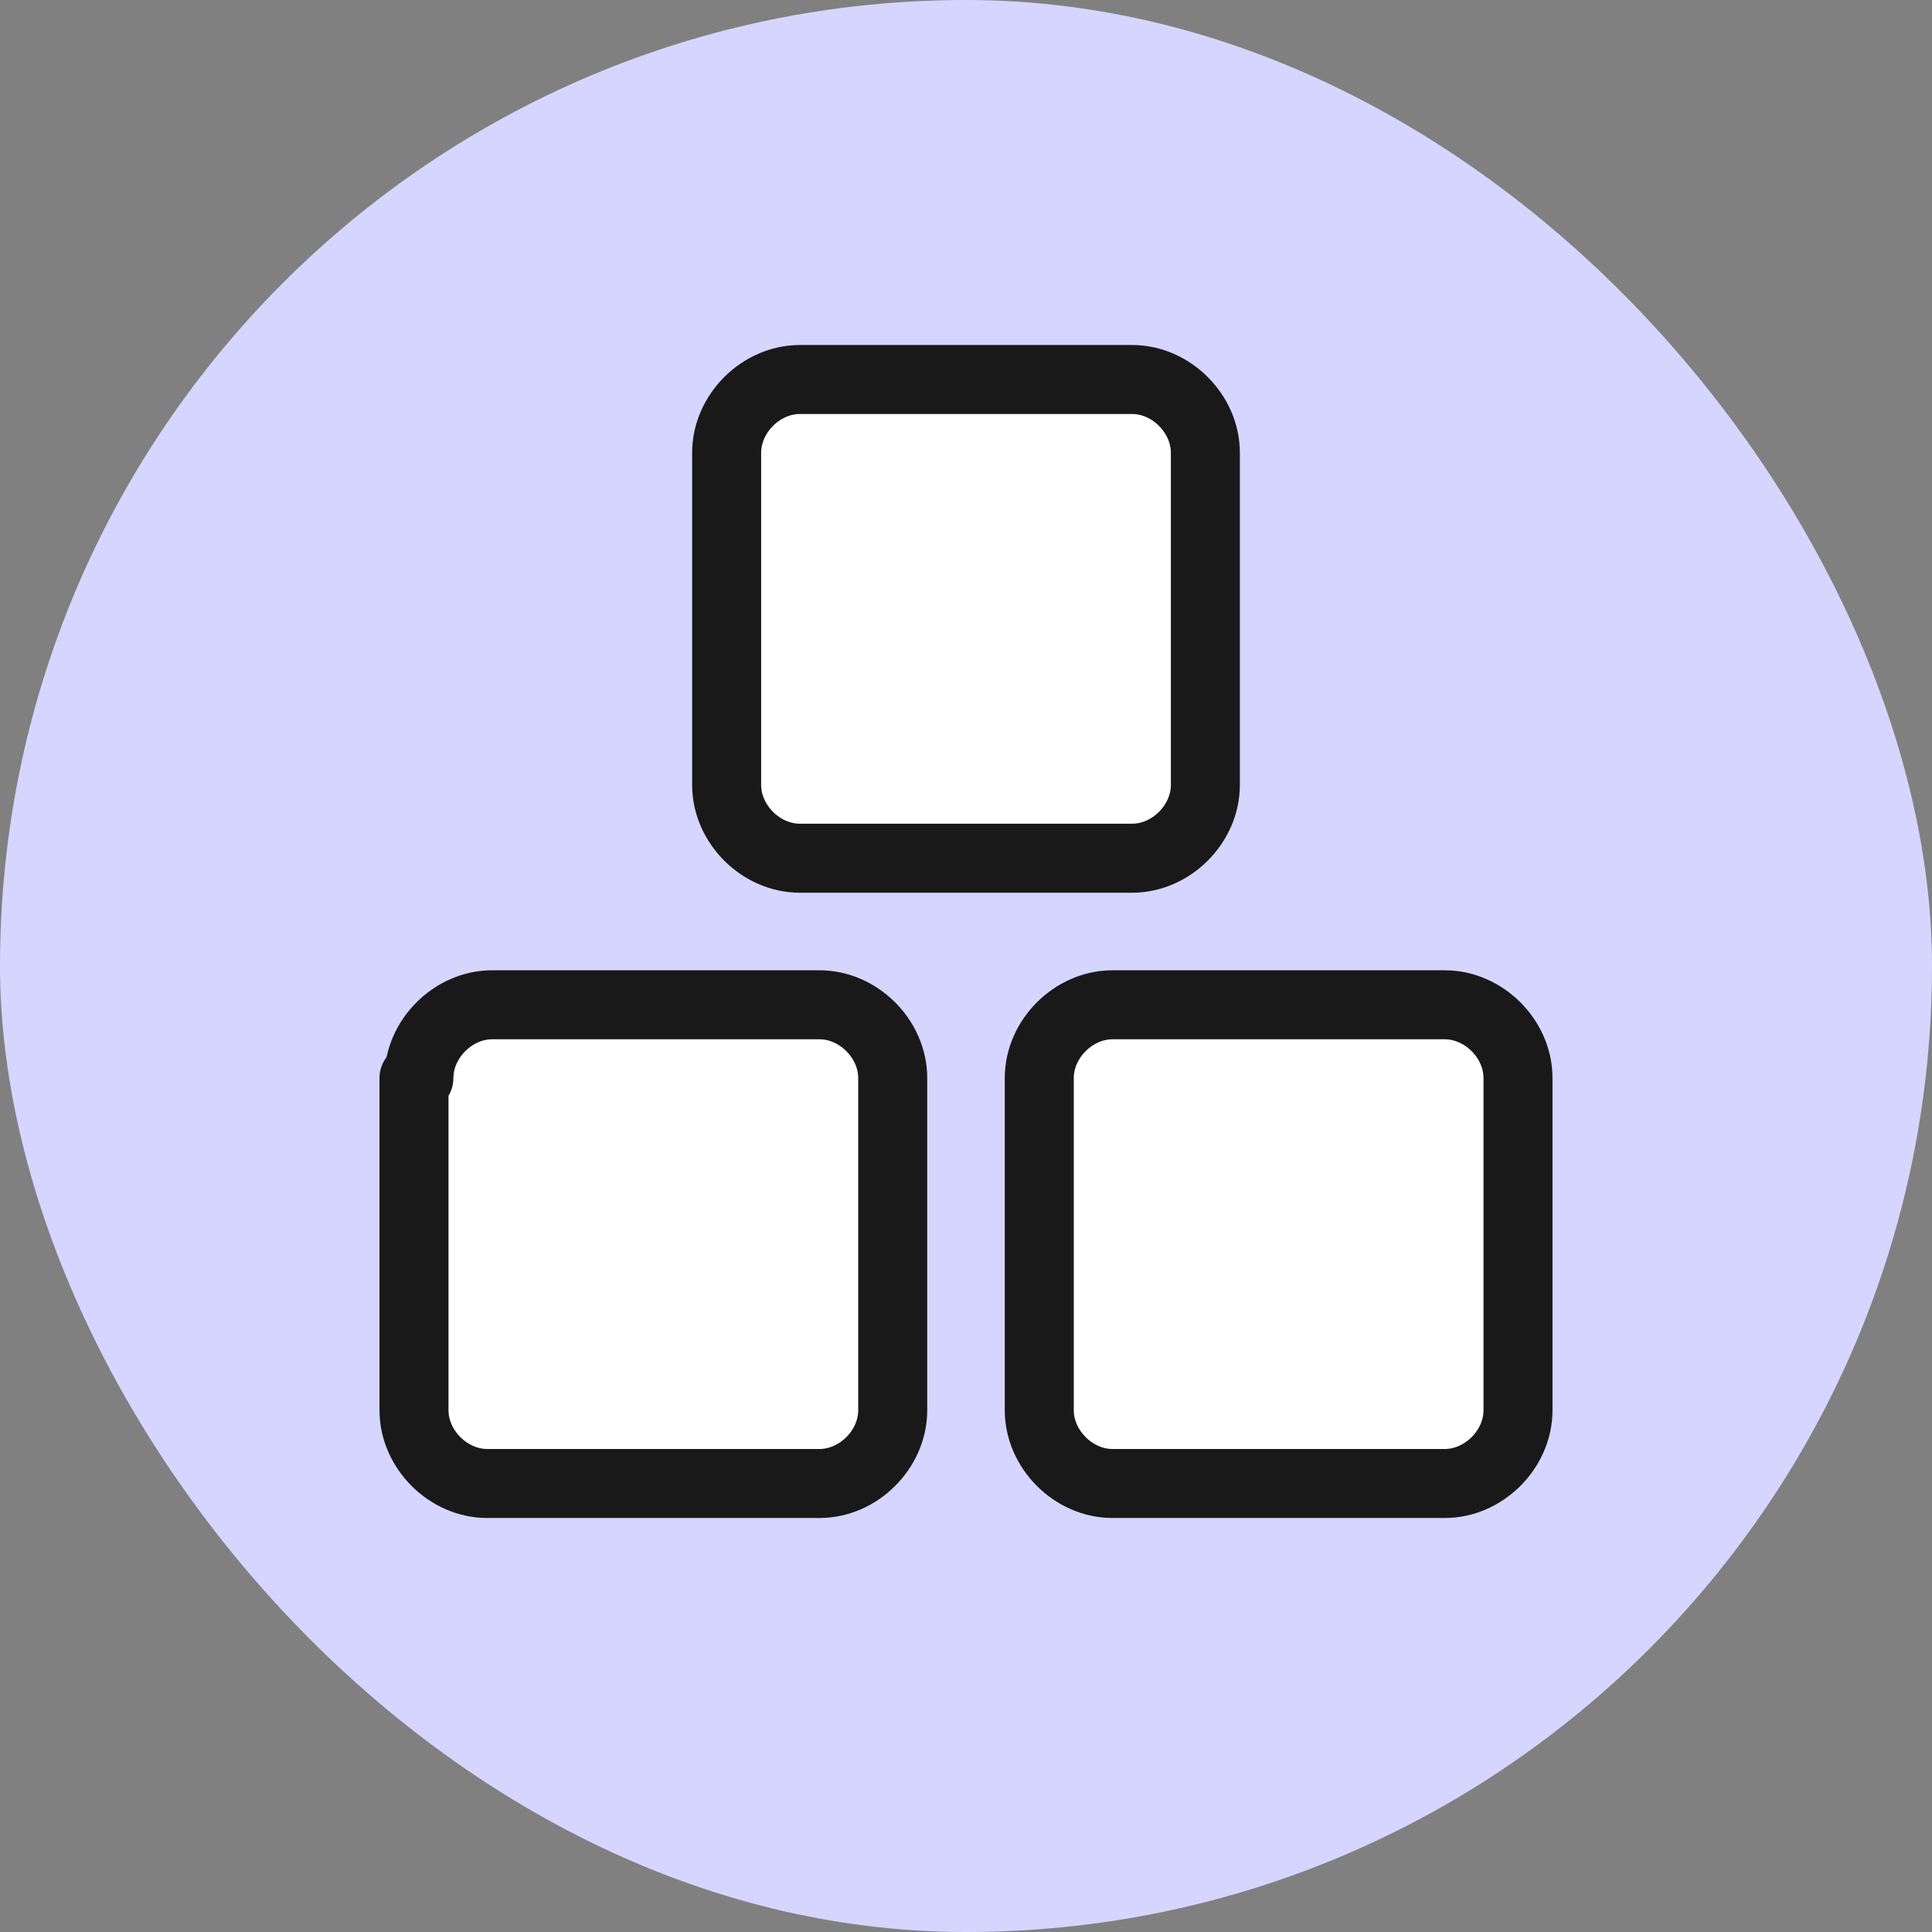 <svg fill="#d5d5ff" version="1.1" id="Layer_1" xmlns="http://www.w3.org/2000/svg" xmlns:xlink="http://www.w3.org/1999/xlink" x="0px" y="0px" viewBox="0 0 56 56" style="enable-background:new 0 0 56 56;" xml:space="preserve">
<rect x="0" y="0" width="56" height="56" fill="#808080" stroke="none"/>
<rect width="56" height="56" rx="28" fill="inherit"/>
<path d="M12.142 31.248C12.142 30.115 13.133 29.124 14.265 29.124H23.752C24.885 29.124 25.876 30.115 25.876 31.248V40.876C25.876 42.009 24.885 43 23.752 43H14.124C12.991 43 12 42.009 12 40.876V31.248H12.142Z" fill="white" stroke="#191919" stroke-width="2" stroke-linecap="round" stroke-linejoin="round"/>
<path d="M30.124 31.248C30.124 30.115 31.115 29.124 32.248 29.124H41.876C43.009 29.124 44 30.115 44 31.248V40.876C44 42.009 43.009 43 41.876 43H32.248C31.115 43 30.124 42.009 30.124 40.876V31.248Z" fill="white" stroke="#191919" stroke-width="2" stroke-linecap="round" stroke-linejoin="round"/>
<path d="M21.062 13.124C21.062 11.991 22.053 11 23.186 11H32.814C33.947 11 34.938 11.991 34.938 13.124V22.752C34.938 23.885 33.947 24.876 32.814 24.876H23.186C22.053 24.876 21.062 23.885 21.062 22.752V13.124Z" fill="white" stroke="#191919" stroke-width="2" stroke-linecap="round" stroke-linejoin="round"/>
</svg>
